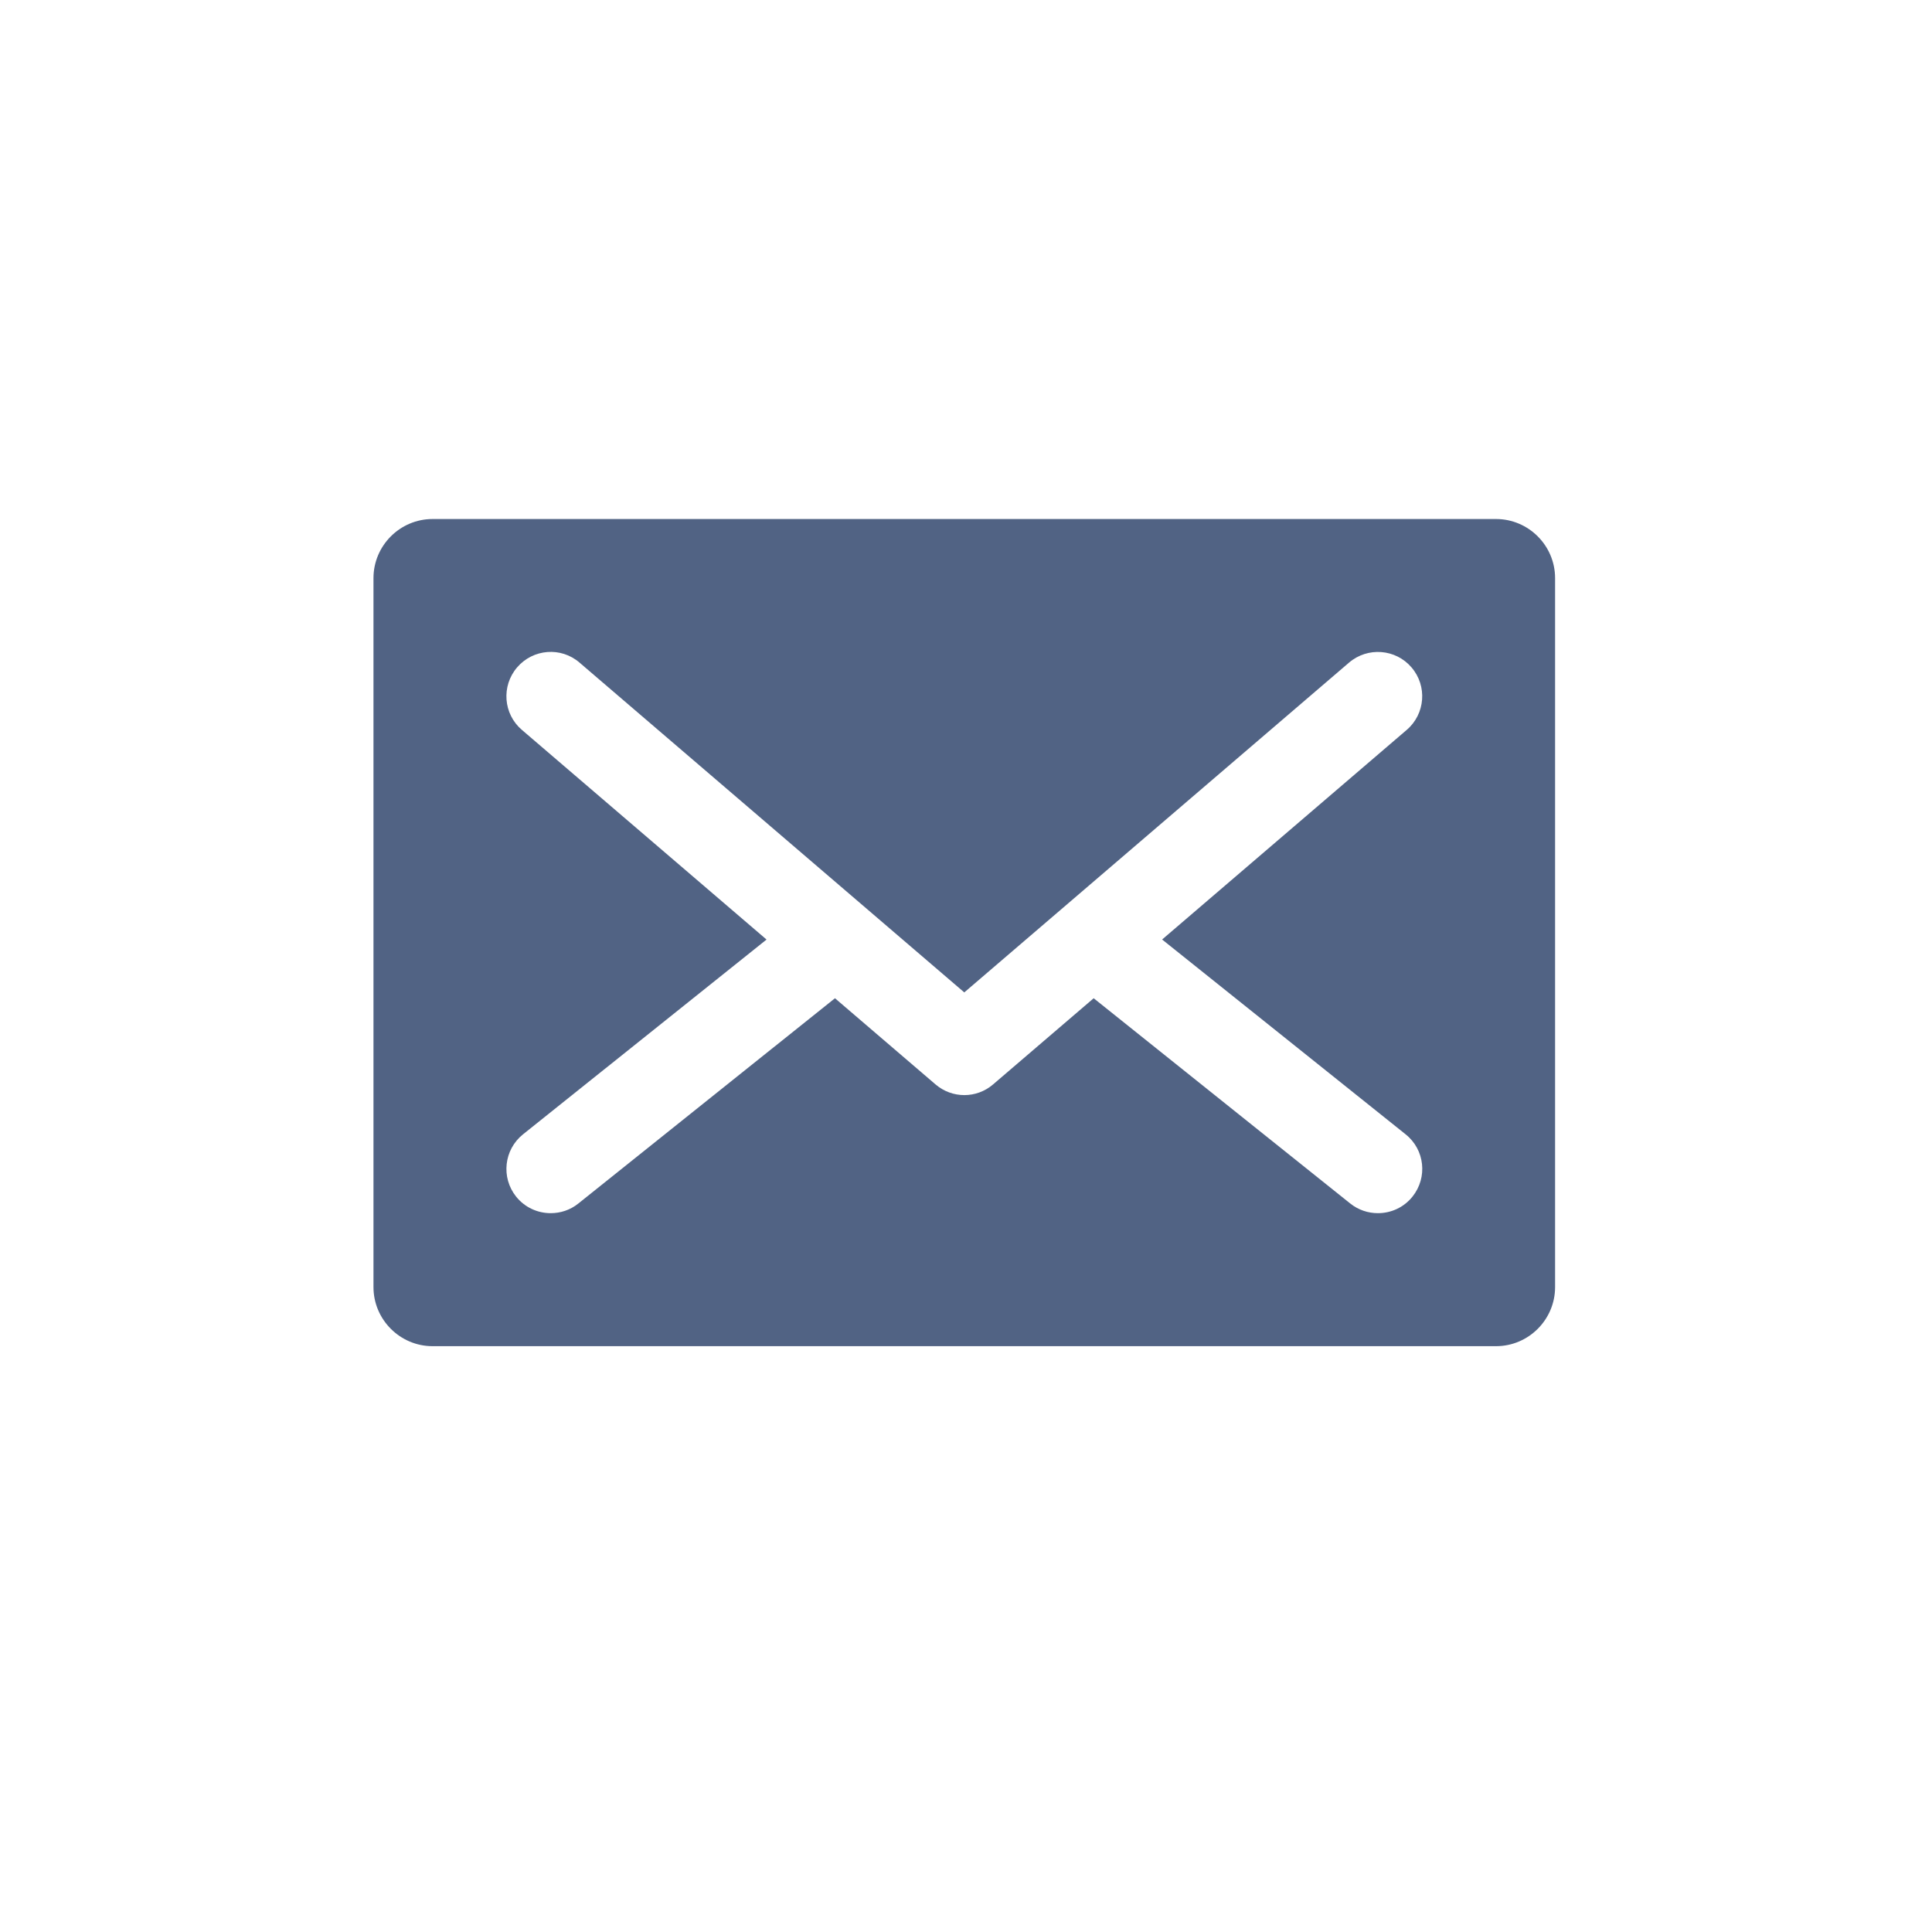 <?xml version="1.0" encoding="utf-8"?>
<!-- Generator: Adobe Illustrator 16.0.4, SVG Export Plug-In . SVG Version: 6.00 Build 0)  -->
<!DOCTYPE svg PUBLIC "-//W3C//DTD SVG 1.1 Basic//EN" "http://www.w3.org/Graphics/SVG/1.1/DTD/svg11-basic.dtd">
<svg version="1.1" baseProfile="basic" id="Ebene_1"
	 xmlns="http://www.w3.org/2000/svg" xmlns:xlink="http://www.w3.org/1999/xlink" x="0px" y="0px" width="45px" height="45px"
	 viewBox="0 0 45 45" xml:space="preserve">
<path fill="#516384" d="M36.221,29.979c0,0.757-0.617,1.376-1.376,1.376h-24.77c-0.757,0-1.376-0.619-1.376-1.376V13.465
	c0-0.757,0.619-1.376,1.376-1.376h24.77c0.759,0,1.376,0.62,1.376,1.376V29.979z M27.068,21.883L32.766,17
	c0.432-0.37,0.483-1.022,0.111-1.455c-0.37-0.433-1.023-0.482-1.456-0.111l-8.961,7.681l-8.961-7.681
	c-0.432-0.374-1.083-0.322-1.455,0.111c-0.371,0.433-0.322,1.085,0.111,1.455l5.699,4.884l-5.672,4.537
	c-0.444,0.356-0.516,1.004-0.162,1.449c0.205,0.256,0.504,0.387,0.807,0.387c0.226,0,0.455-0.072,0.645-0.226l5.976-4.78
	l2.341,2.006c0.193,0.166,0.433,0.25,0.672,0.25c0.24,0,0.479-0.084,0.671-0.25l2.342-2.006l5.975,4.78
	c0.191,0.153,0.419,0.226,0.645,0.226c0.304,0,0.603-0.131,0.807-0.387c0.355-0.445,0.286-1.093-0.161-1.449L27.068,21.883z"/>
</svg>